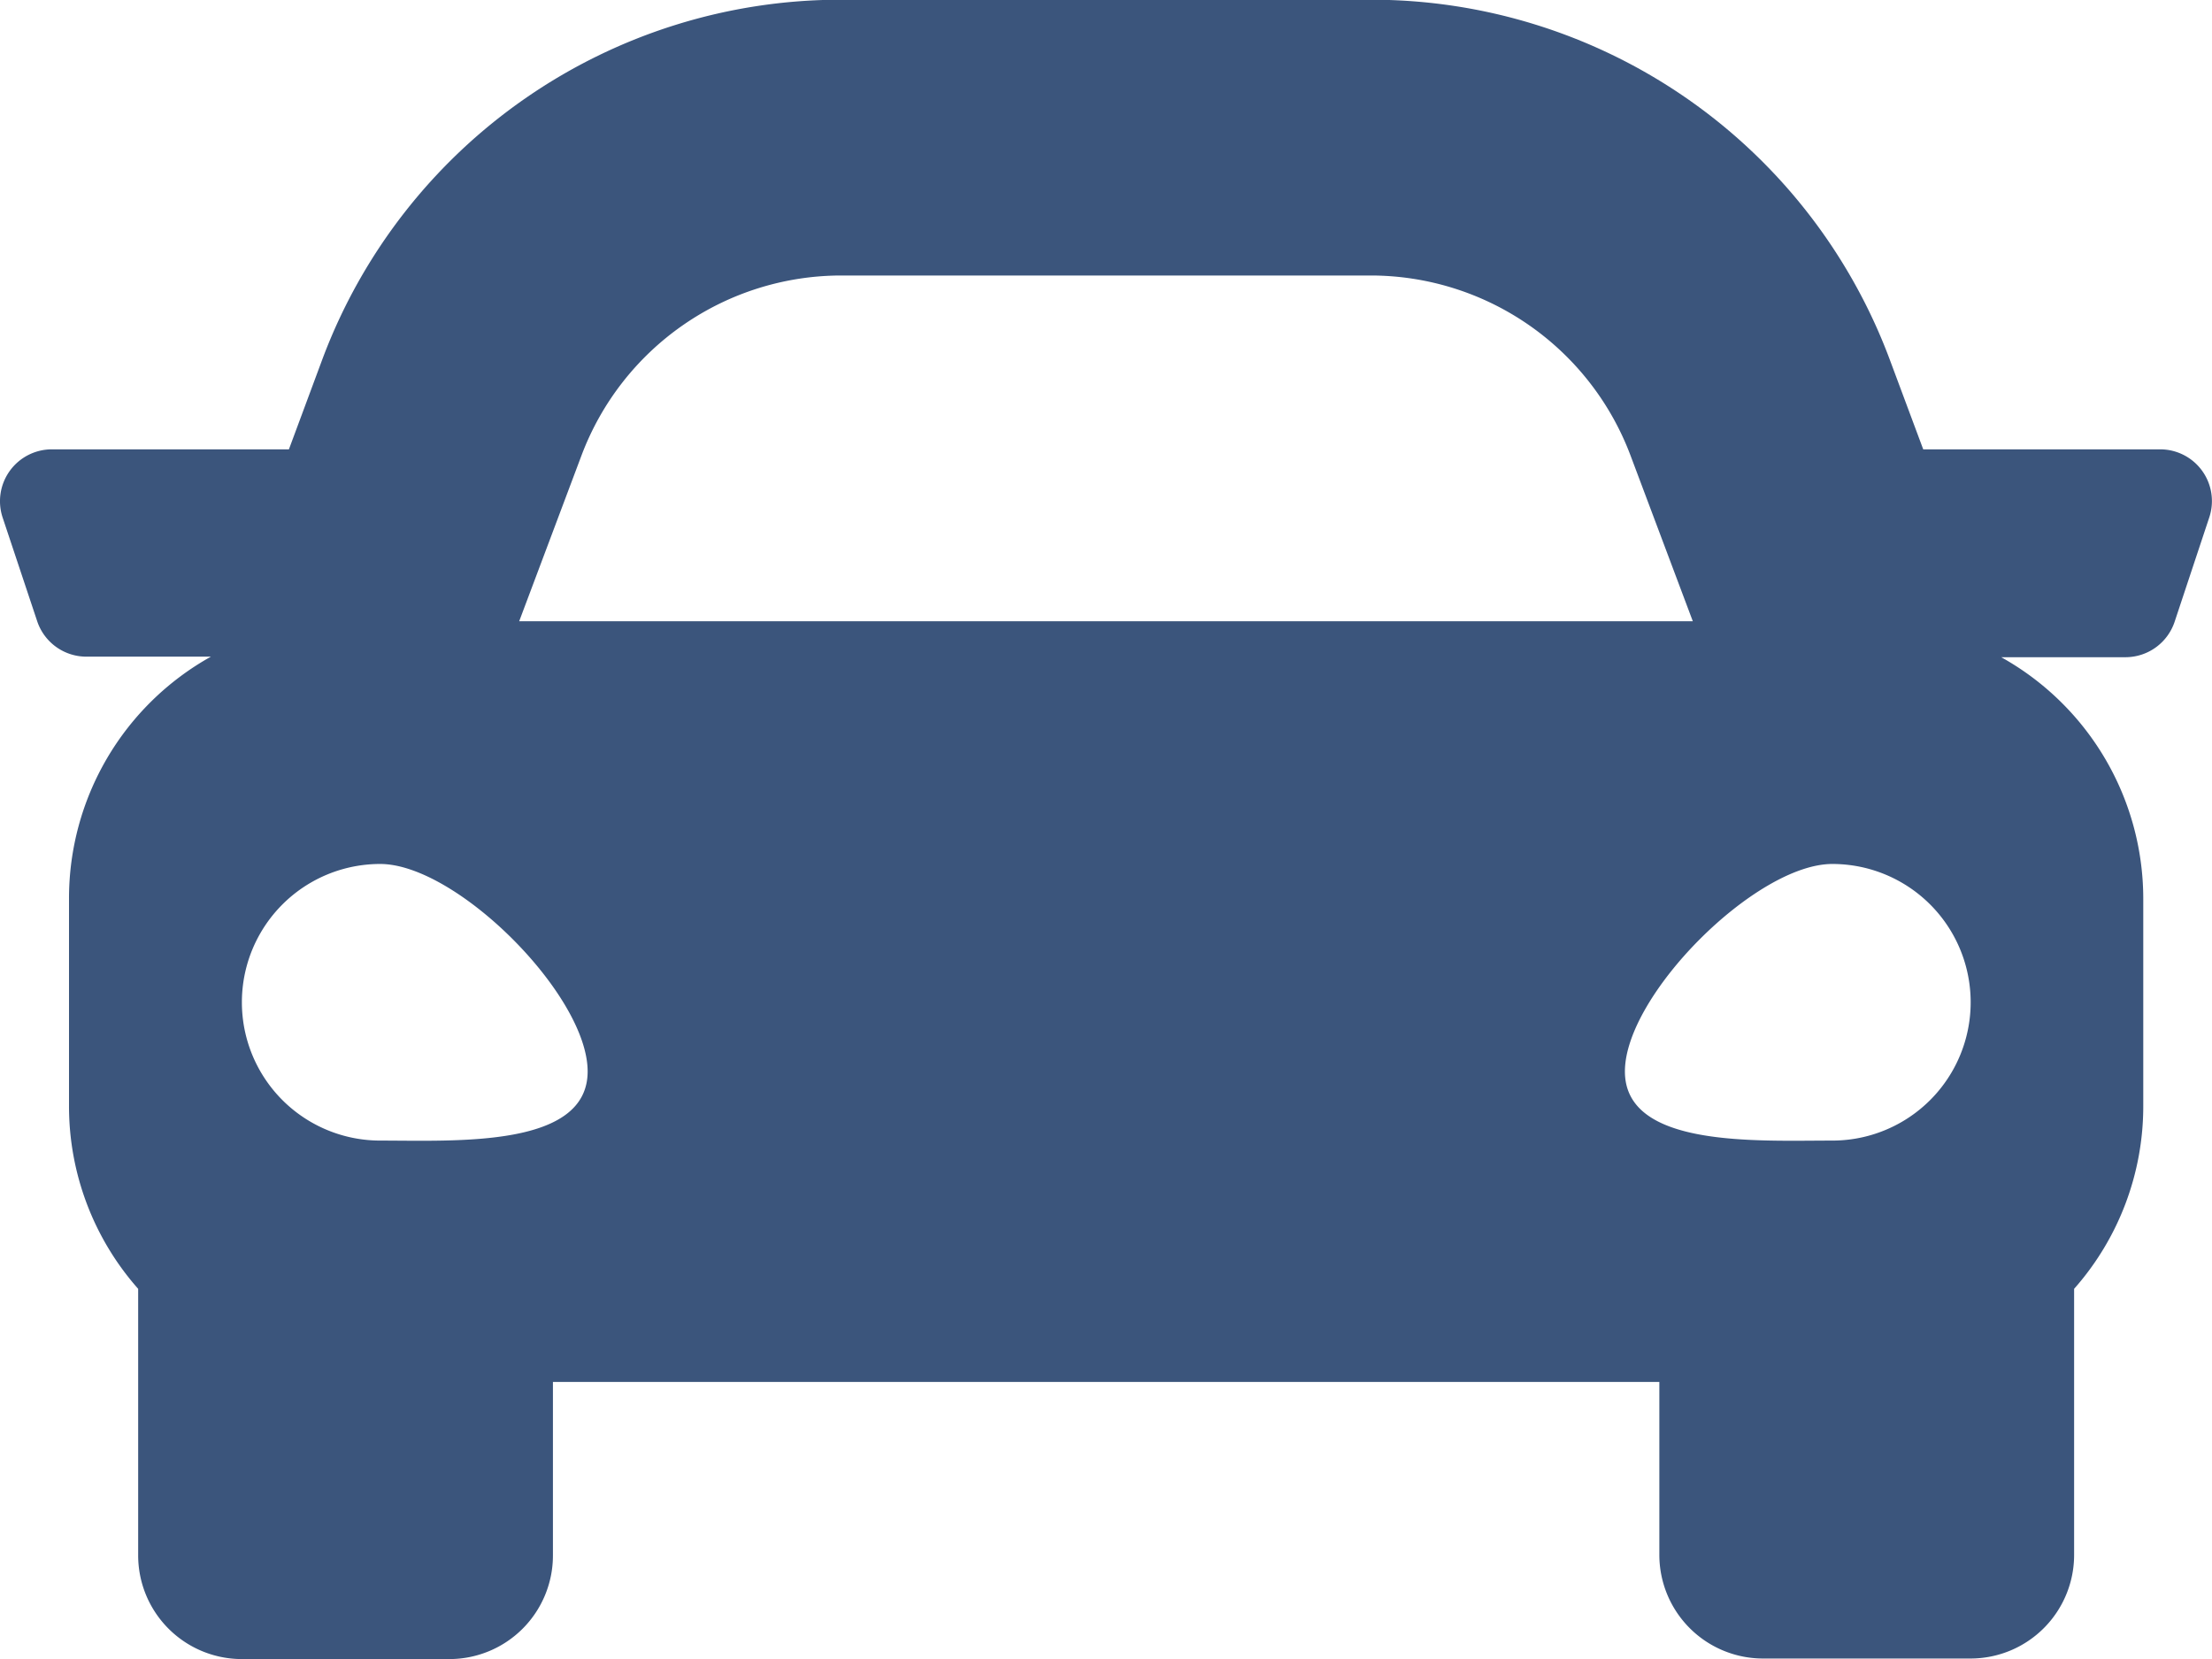 <svg id="Layer_1" data-name="Layer 1" xmlns="http://www.w3.org/2000/svg" viewBox="0 0 159.94 119.96"><defs><style>.cls-1{fill:#3b557c;}</style></defs><title>automotiveIcon</title><path class="cls-1" d="M171.3,78.57H154.17L151.72,72a40,40,0,0,0-37.44-25.94H75.88A40,40,0,0,0,38.44,72L36,78.57H18.86A3.75,3.75,0,0,0,15.3,83.5L17.8,91a3.75,3.75,0,0,0,3.56,2.56h9l0,0A20,20,0,0,0,20.1,111.05v15a19.92,19.92,0,0,0,5,13.22v19.27a7.5,7.5,0,0,0,7.5,7.5h15a7.49,7.49,0,0,0,7.49-7.5V146h80v12.5a7.5,7.5,0,0,0,7.5,7.5h15a7.49,7.49,0,0,0,7.49-7.5V139.27a19.92,19.92,0,0,0,5-13.22v-15A20,20,0,0,0,159.81,93.6v0h9A3.75,3.75,0,0,0,172.36,91l2.49-7.5A3.74,3.74,0,0,0,171.3,78.57ZM57.16,79a20.08,20.08,0,0,1,18.72-13h38.4A20.08,20.08,0,0,1,133,79l4.51,12H52.65ZM42.6,128.55a10,10,0,1,1,0-20c5.52,0,15,9.47,15,15S48.12,128.55,42.6,128.55Zm105,0c-5.52,0-15,.52-15-5s9.47-15,15-15a10,10,0,1,1,0,20Z" transform="translate(-15.11 -46.08)"/></svg>